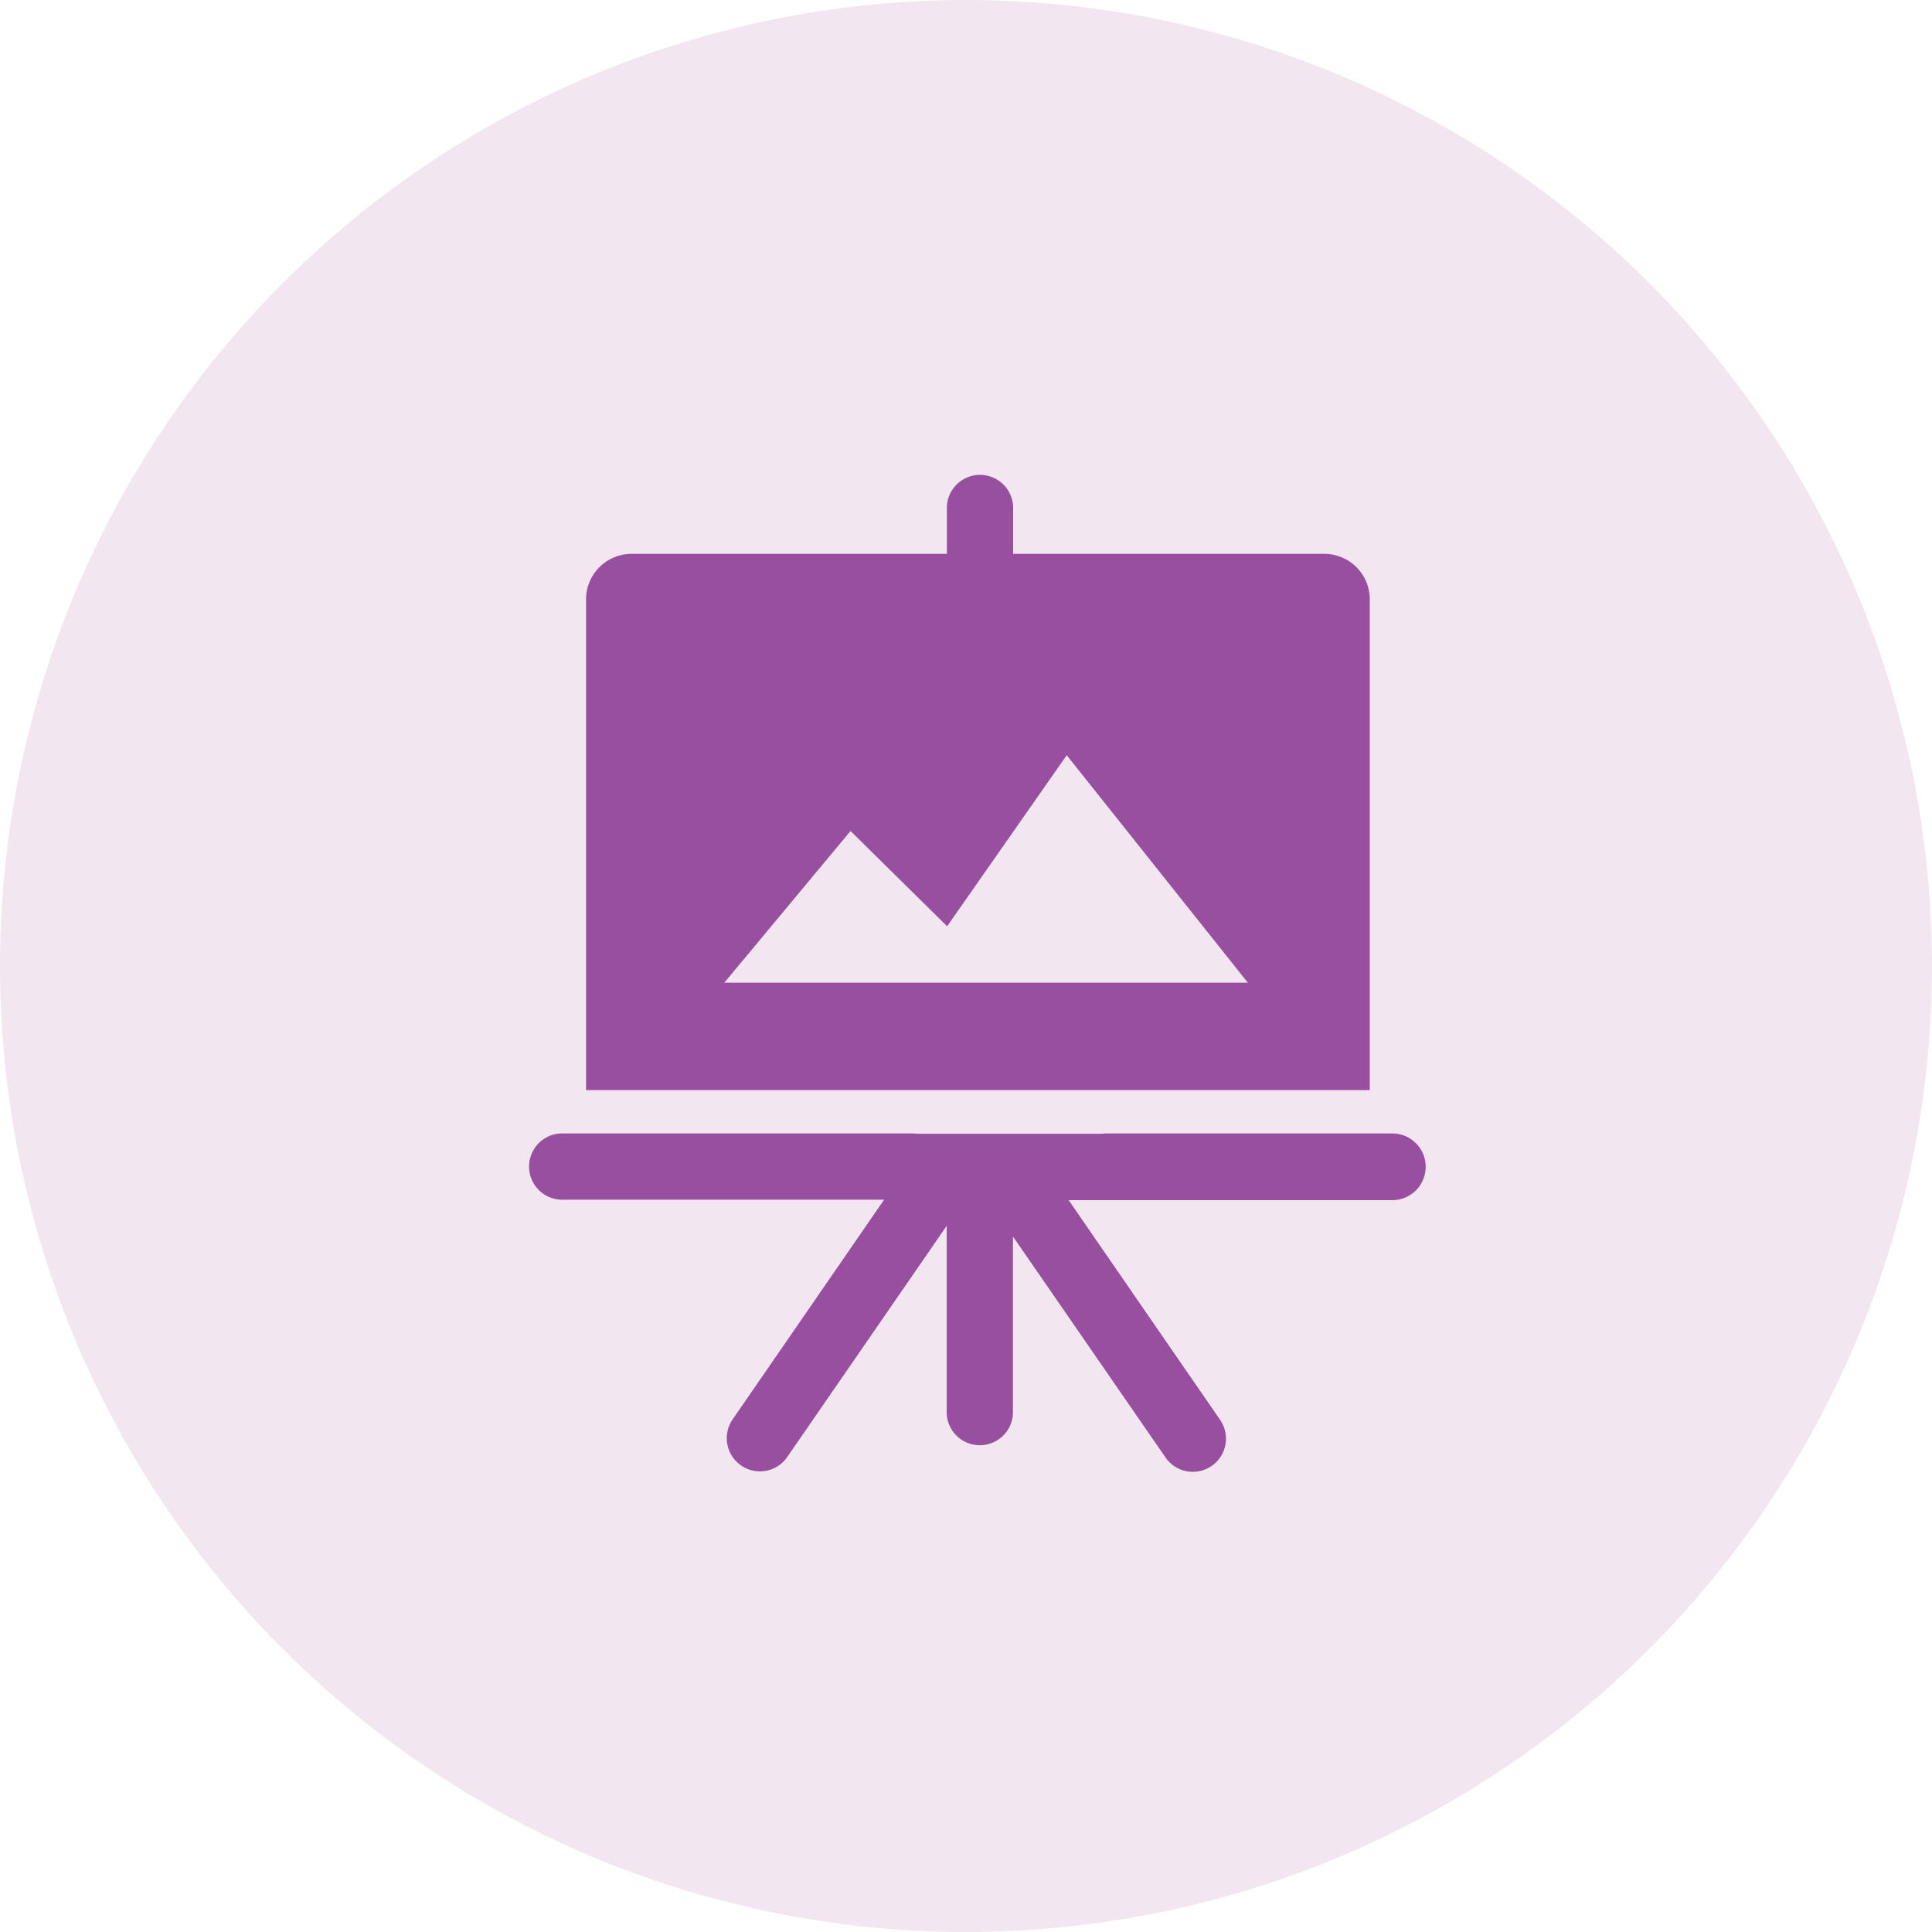 <svg id="Layer_1" data-name="Layer 1" xmlns="http://www.w3.org/2000/svg" viewBox="0 0 300 300"><defs><style>.cls-1{fill:#f2e6f1;}.cls-2{fill:#994f9f;}</style></defs><title>Untitled-8</title><circle class="cls-1" cx="150" cy="150" r="150"/><path class="cls-2" d="M216.2,176H171.48c-0.1,0-.16.05-0.26,0.05H142.33c-0.1,0-.16,0-0.26-0.05H87.53a5.15,5.15,0,1,0,0,10.29h49.75l-23.44,34a5.15,5.15,0,1,0,8.48,5.84L147,190.35v29.14a5.15,5.15,0,0,0,10.29,0V192L180.9,226.2a5.15,5.15,0,1,0,8.48-5.84l-23.44-34H216.2A5.15,5.15,0,1,0,216.2,176Z"/><path class="cls-2" d="M205.63,86H157.32V78.66a5.15,5.15,0,0,0-10.29,0V86H98.1A7.08,7.08,0,0,0,91,93.1v76.17h121.7V93.1A7.08,7.08,0,0,0,205.63,86Zm-93.16,66.59,19.6-23.55,15,14.79,18.57-26.56,28.12,35.32H112.48Z"/></svg>